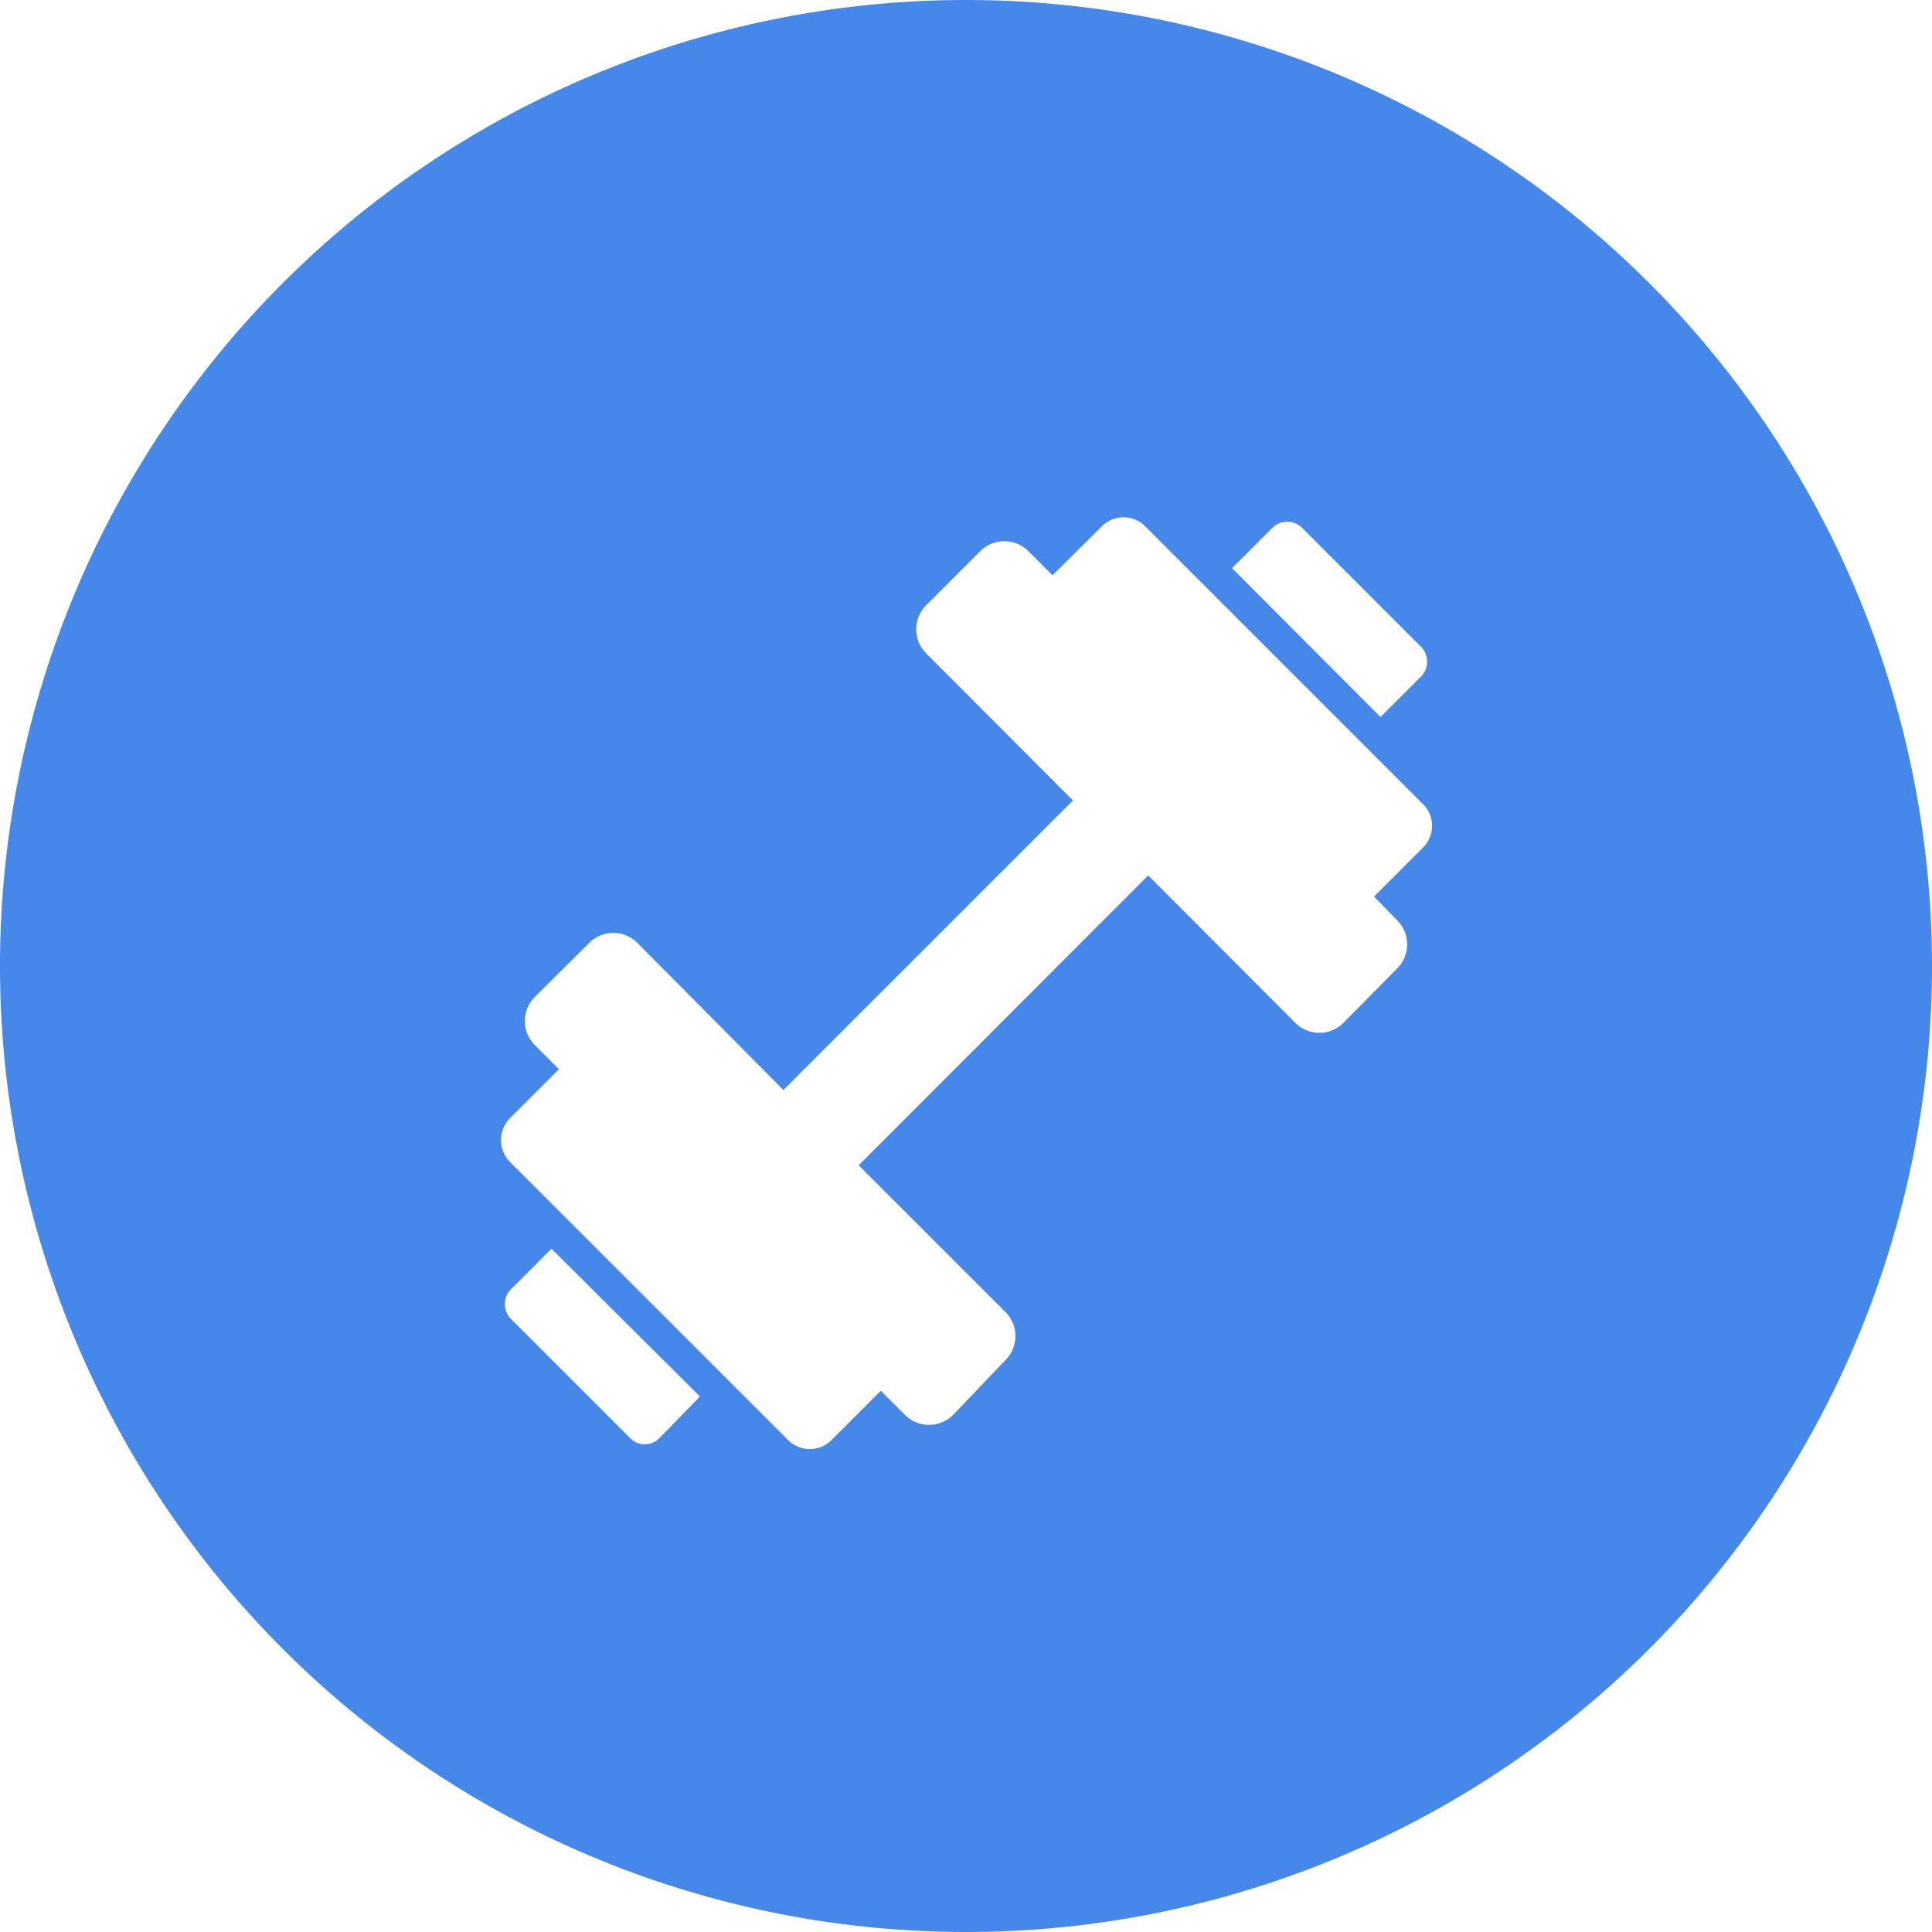<?xml version="1.0" encoding="UTF-8"?> <svg xmlns="http://www.w3.org/2000/svg" id="Layer_1" data-name="Layer 1" viewBox="0 0 56.72 56.72"><defs><style>.cls-1{fill:#4588e9;}</style></defs><title>category-icon</title><path class="cls-1" d="M28.36,0h0A28.36,28.36,0,0,0,0,28.36H0A28.36,28.36,0,0,0,28.36,56.72h0A28.36,28.36,0,0,0,56.72,28.36h0A28.36,28.36,0,0,0,28.36,0Zm9,15.49a.62.62,0,0,1,.86,0l3.5,3.5a.62.62,0,0,1,0,.87l-1.19,1.19-4.36-4.37Zm-18,26.73a.6.6,0,0,1-.86,0L15,38.72a.62.62,0,0,1,0-.87l1.19-1.19L20.55,41ZM41.78,24.88l-1.44,1.44L41,27a1,1,0,0,1,0,1.45L39.47,30A1,1,0,0,1,38,30l-4.29-4.3-8.5,8.51,4.29,4.29a1,1,0,0,1,0,1.45L28,41.52a1,1,0,0,1-1.45,0l-.69-.69-1.45,1.45a.9.9,0,0,1-1.27,0l-8.17-8.17a.91.91,0,0,1,0-1.28l1.44-1.44-.69-.69a1,1,0,0,1,0-1.45l1.56-1.55a1,1,0,0,1,1.45,0L23,32l8.5-8.5-4.29-4.3a1,1,0,0,1,0-1.45l1.55-1.55a1,1,0,0,1,1.45,0l.69.69,1.45-1.44a.9.9,0,0,1,1.27,0l8.17,8.17A.9.9,0,0,1,41.78,24.88Z"></path></svg> 
